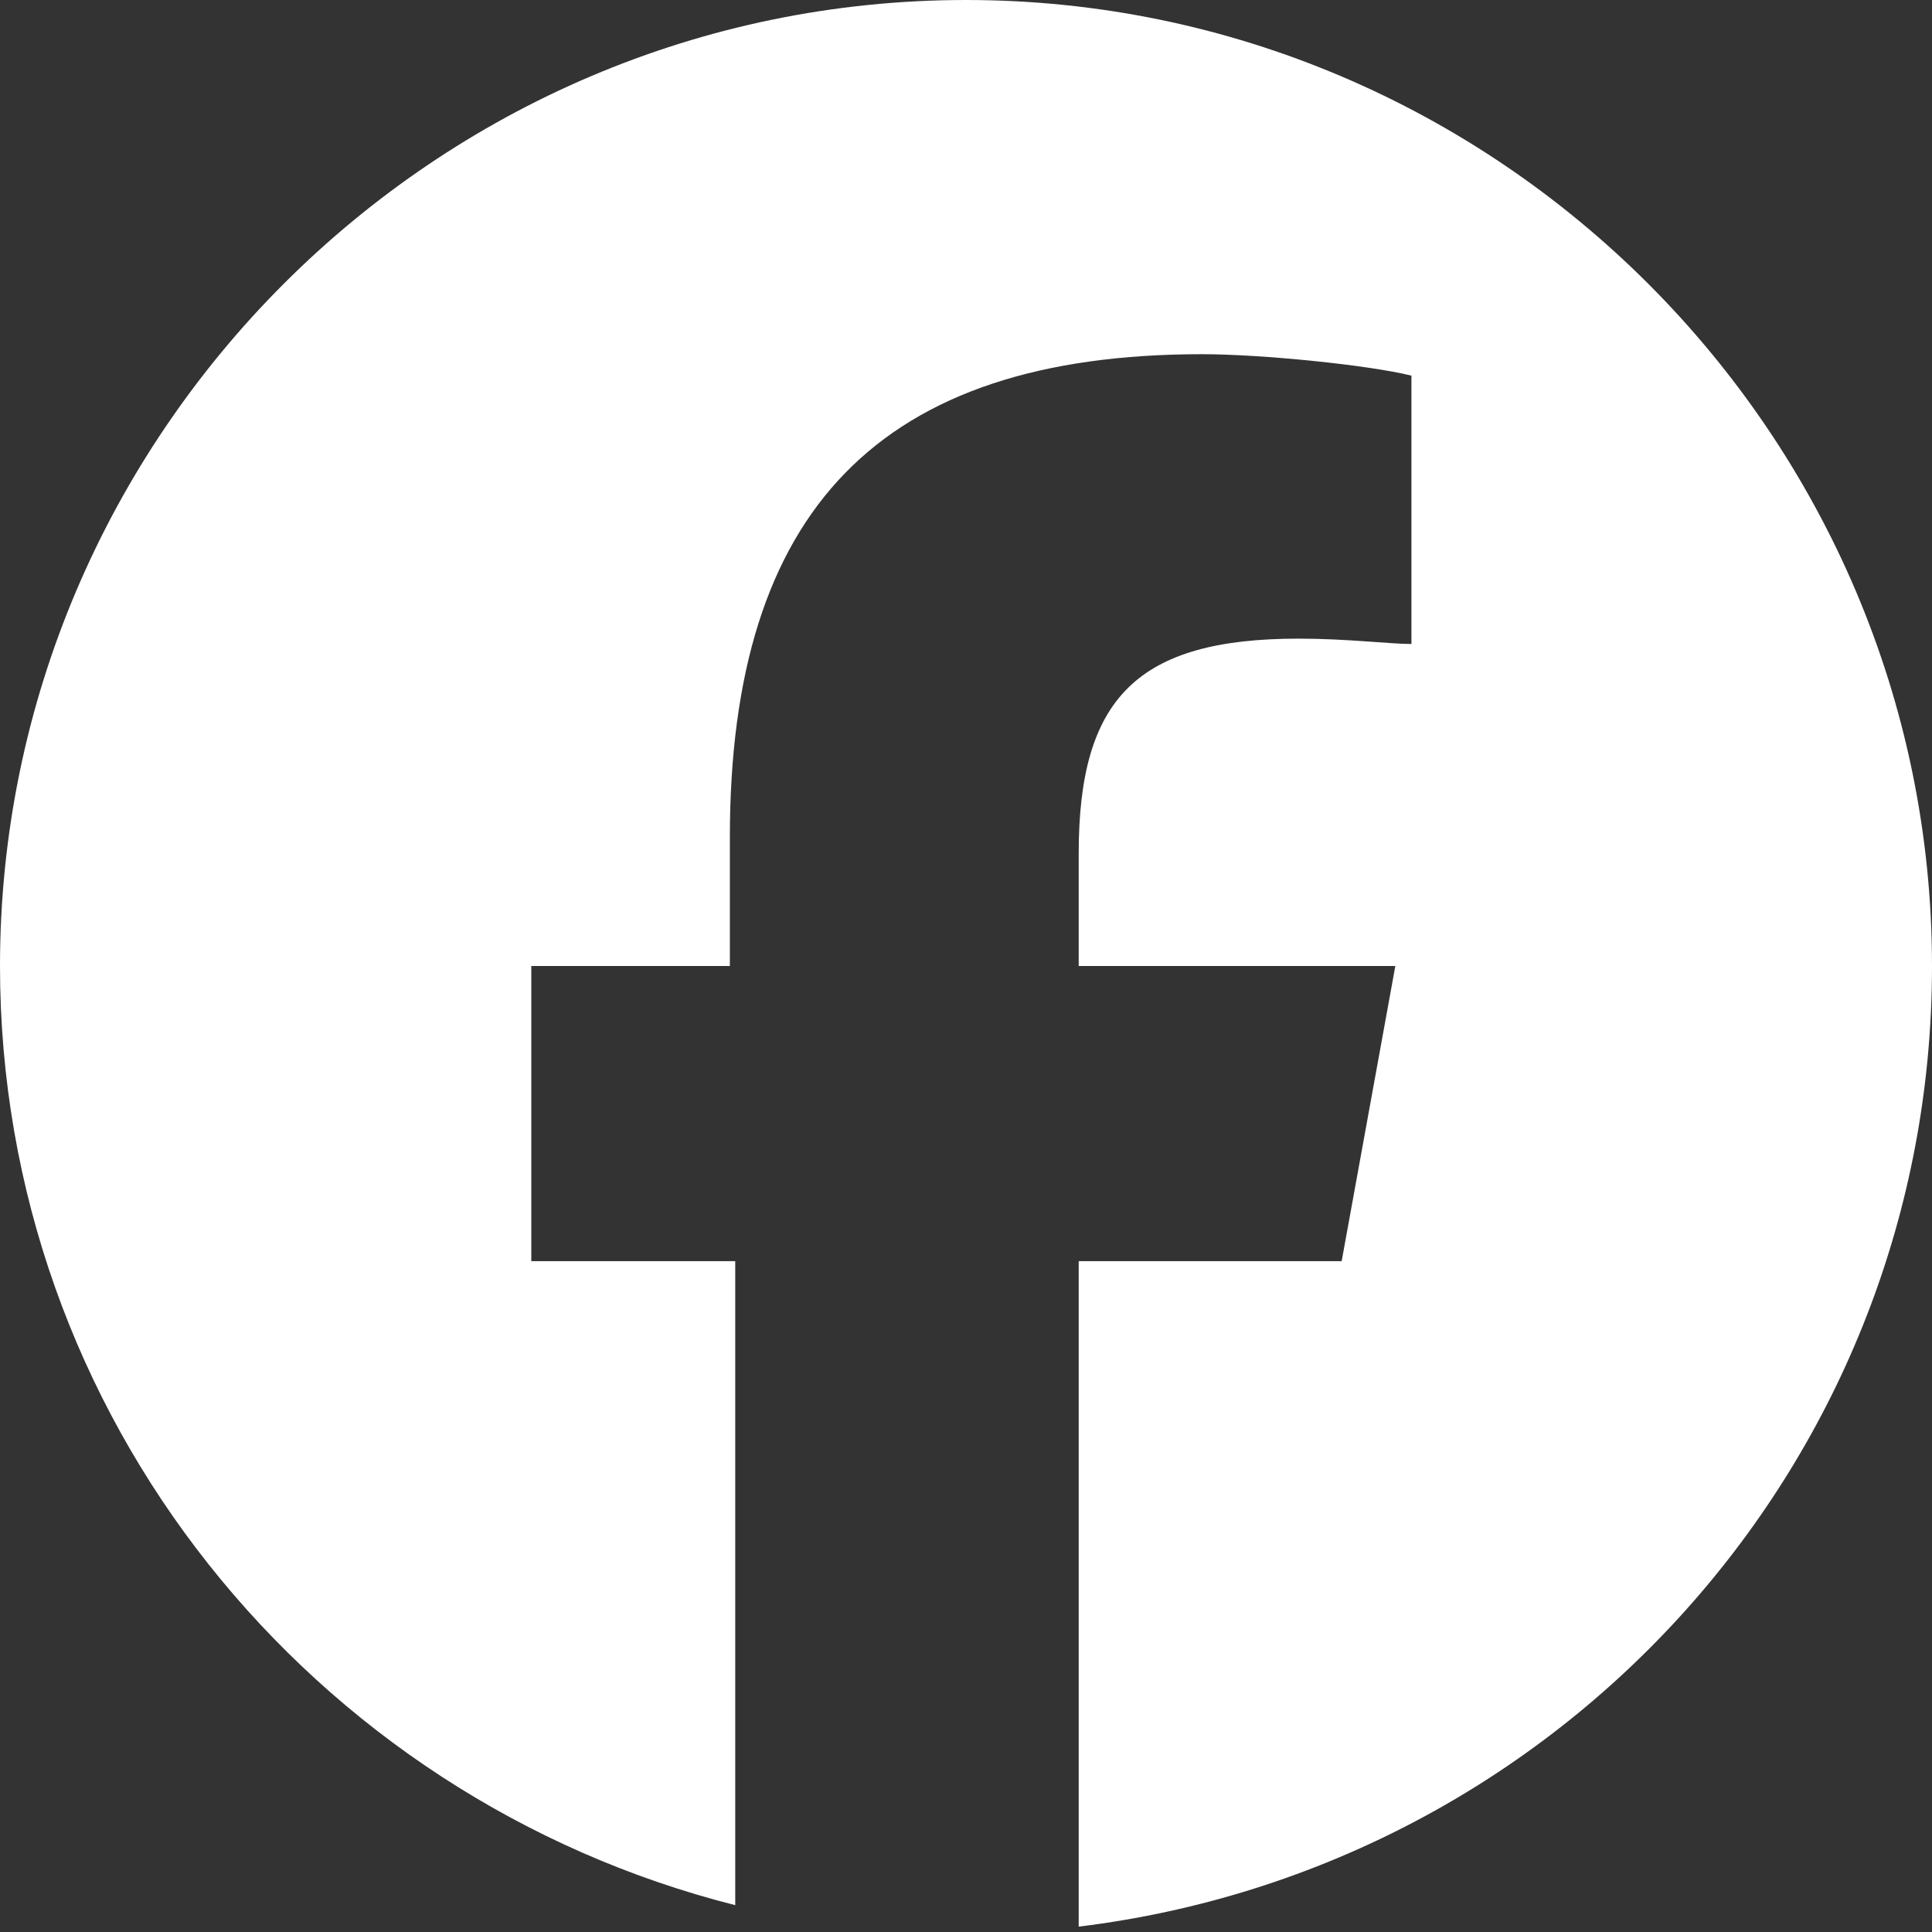 <?xml version="1.0" encoding="utf-8"?>
<!-- Generator: Adobe Illustrator 26.5.0, SVG Export Plug-In . SVG Version: 6.00 Build 0)  -->
<svg version="1.1" id="Layer_1" xmlns="http://www.w3.org/2000/svg" xmlns:xlink="http://www.w3.org/1999/xlink" x="0px" y="0px"
	 viewBox="0 0 36 36" style="enable-background:new 0 0 36 36;" xml:space="preserve">
<rect x="0" y="0" width="36" height="36" fill="#333333" stroke="none"/>
<style type="text/css">
	.st0{fill:#FFFFFF;}
</style>
<g id="Logo">
	<g id="Initiator">
		<path class="st0" d="M36,18c0-9.9-8.1-18-18-18S0,8.1,0,18c0,8.4,5.8,15.5,13.7,17.5v-12H9.9V18h3.7v-2.4c0-6.1,2.8-9,8.8-9
			c1.1,0,3.1,0.2,3.9,0.4v5c-0.4,0-1.2-0.1-2.1-0.1c-3,0-4.1,1.1-4.1,4V18H26l-1,5.5h-4.9v12.4C29.1,34.8,36,27.2,36,18z"/>
	</g>
</g>
</svg>
